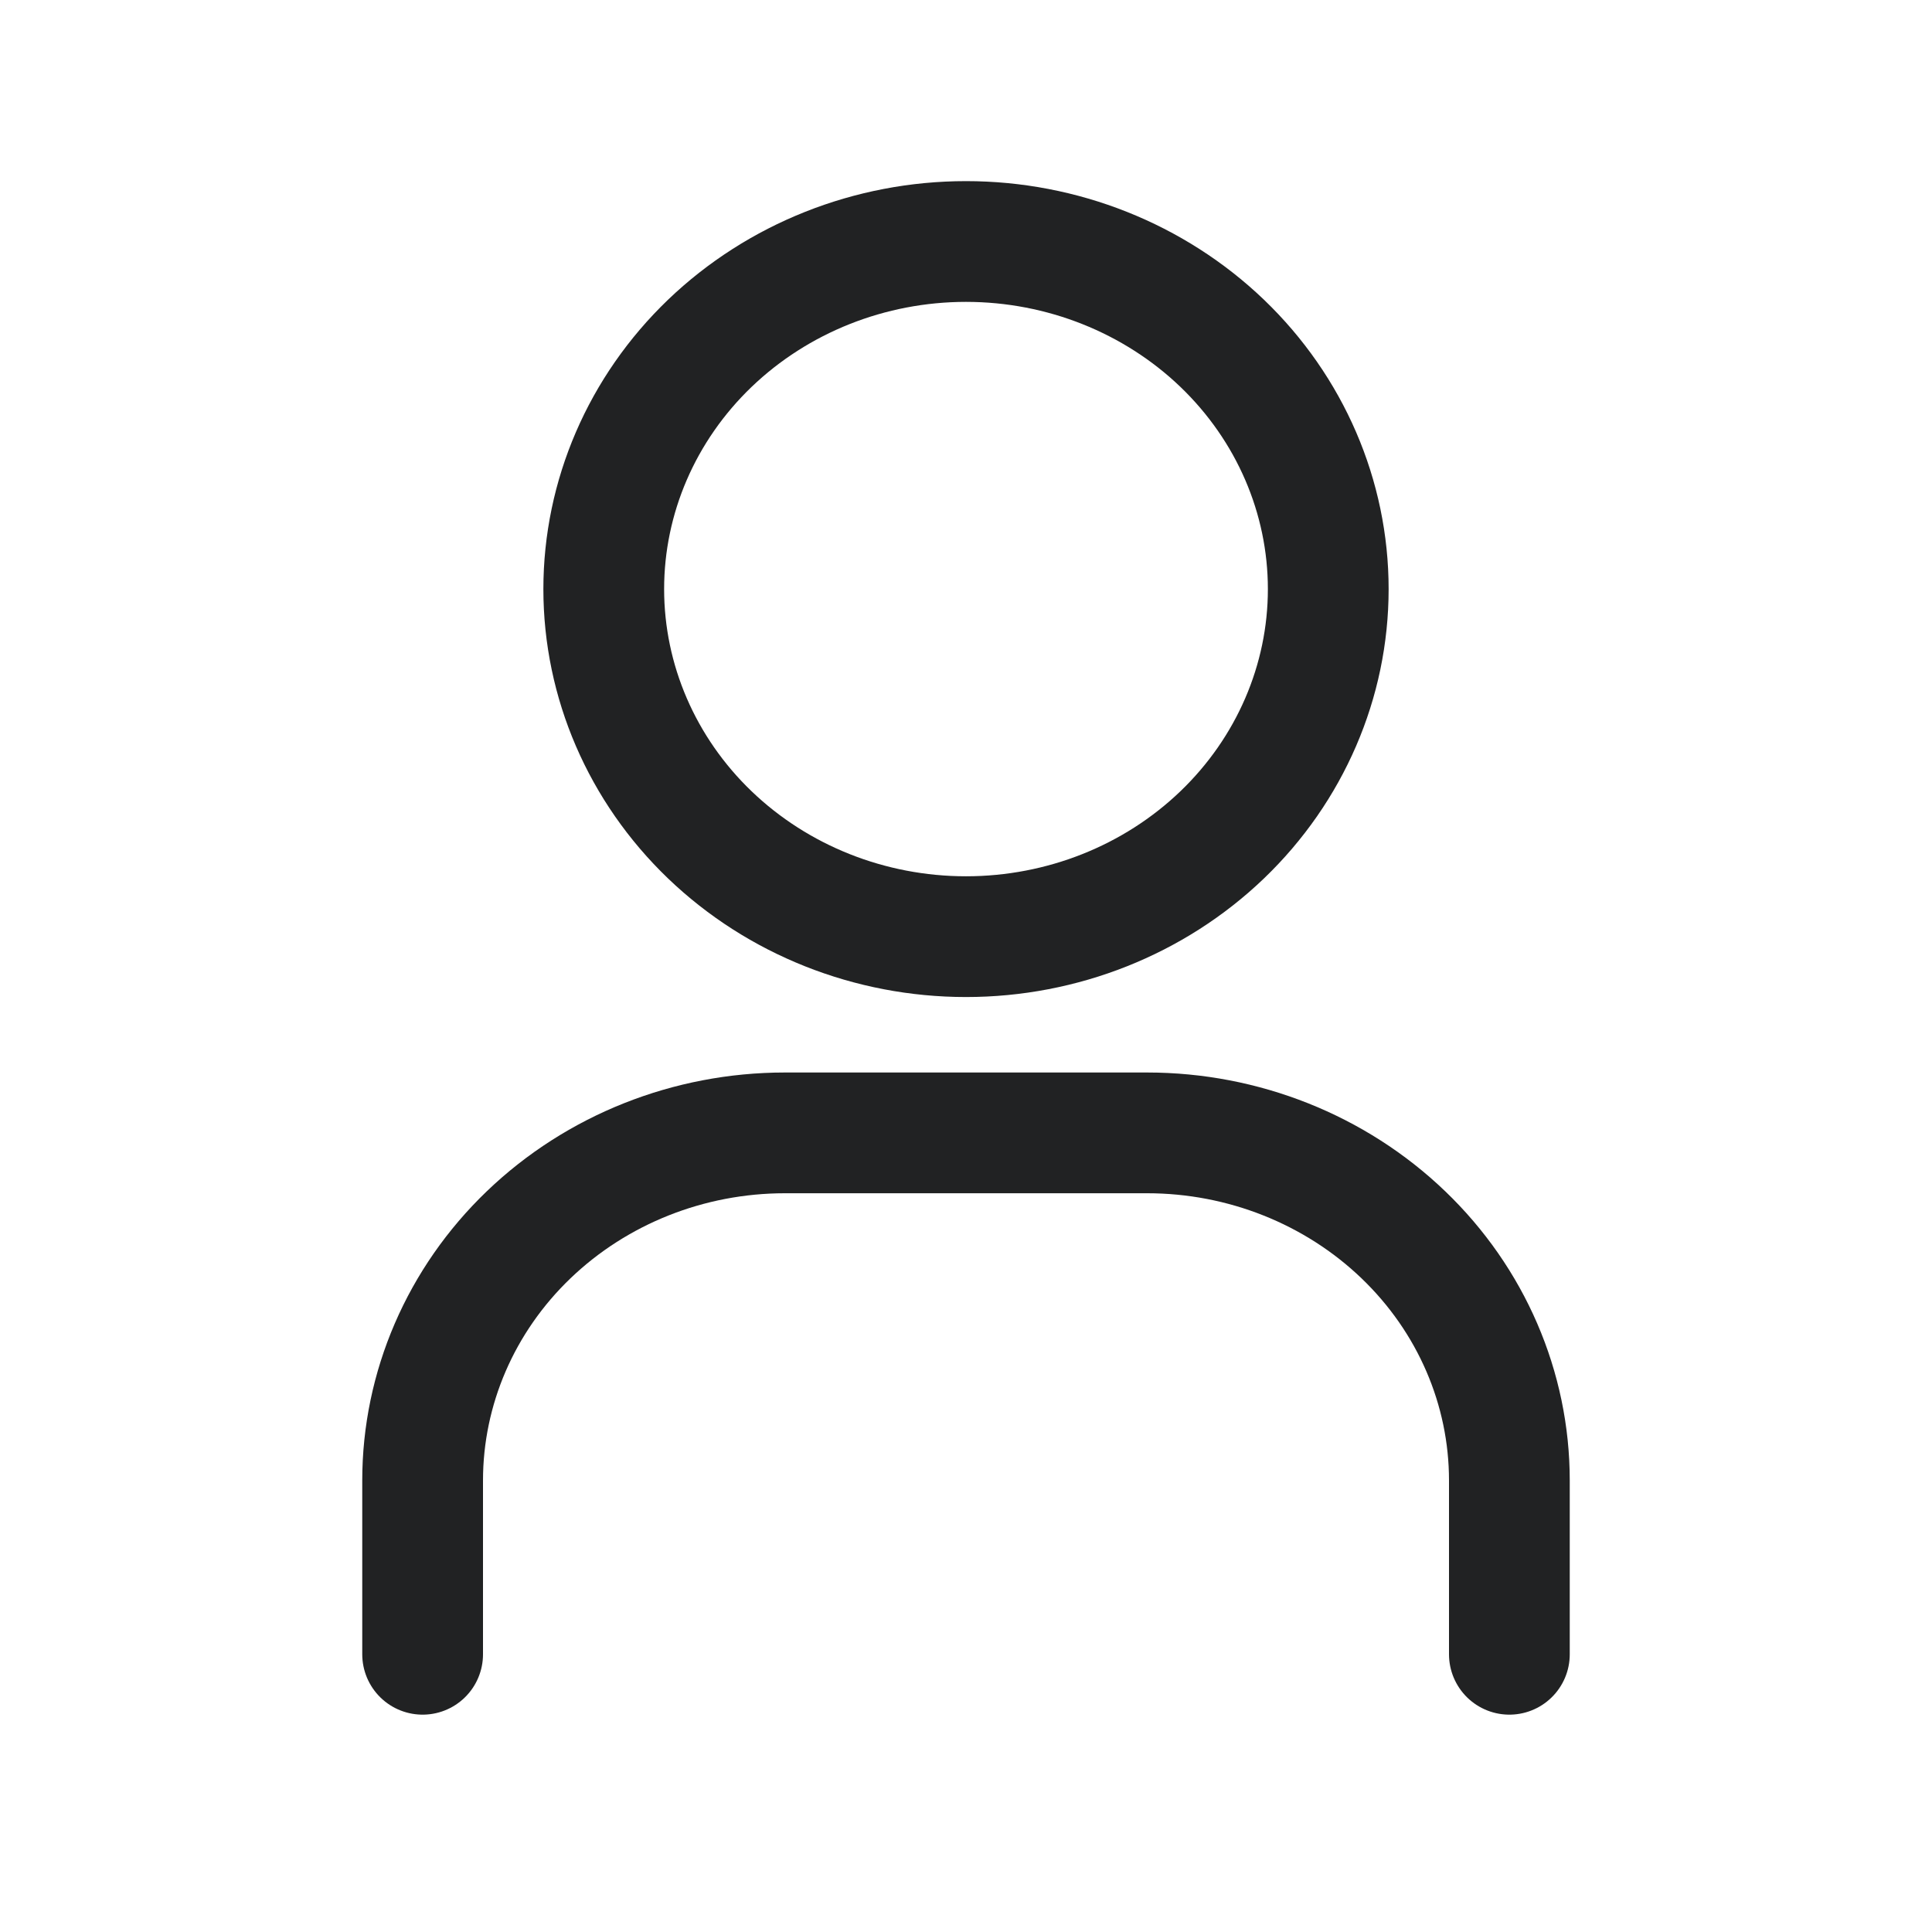 <svg width="32" height="32" viewBox="0 0 32 32" fill="none" xmlns="http://www.w3.org/2000/svg">
<rect width="32" height="32" fill="white"/>
<path d="M7 27.4V24.521C7 22.994 7.632 21.53 8.757 20.451C9.883 19.371 11.409 18.764 13 18.764H19C20.591 18.764 22.117 19.371 23.243 20.451C24.368 21.53 25 22.994 25 24.521V27.4M10 9.757C10 11.284 10.632 12.748 11.757 13.828C12.883 14.908 14.409 15.514 16 15.514C17.591 15.514 19.117 14.908 20.243 13.828C21.368 12.748 22 11.284 22 9.757C22 8.23 21.368 6.766 20.243 5.686C19.117 4.607 17.591 4 16 4C14.409 4 12.883 4.607 11.757 5.686C10.632 6.766 10 8.23 10 9.757Z" stroke="#212223" stroke-width="2" stroke-linecap="round" stroke-linejoin="round"/>
</svg>
